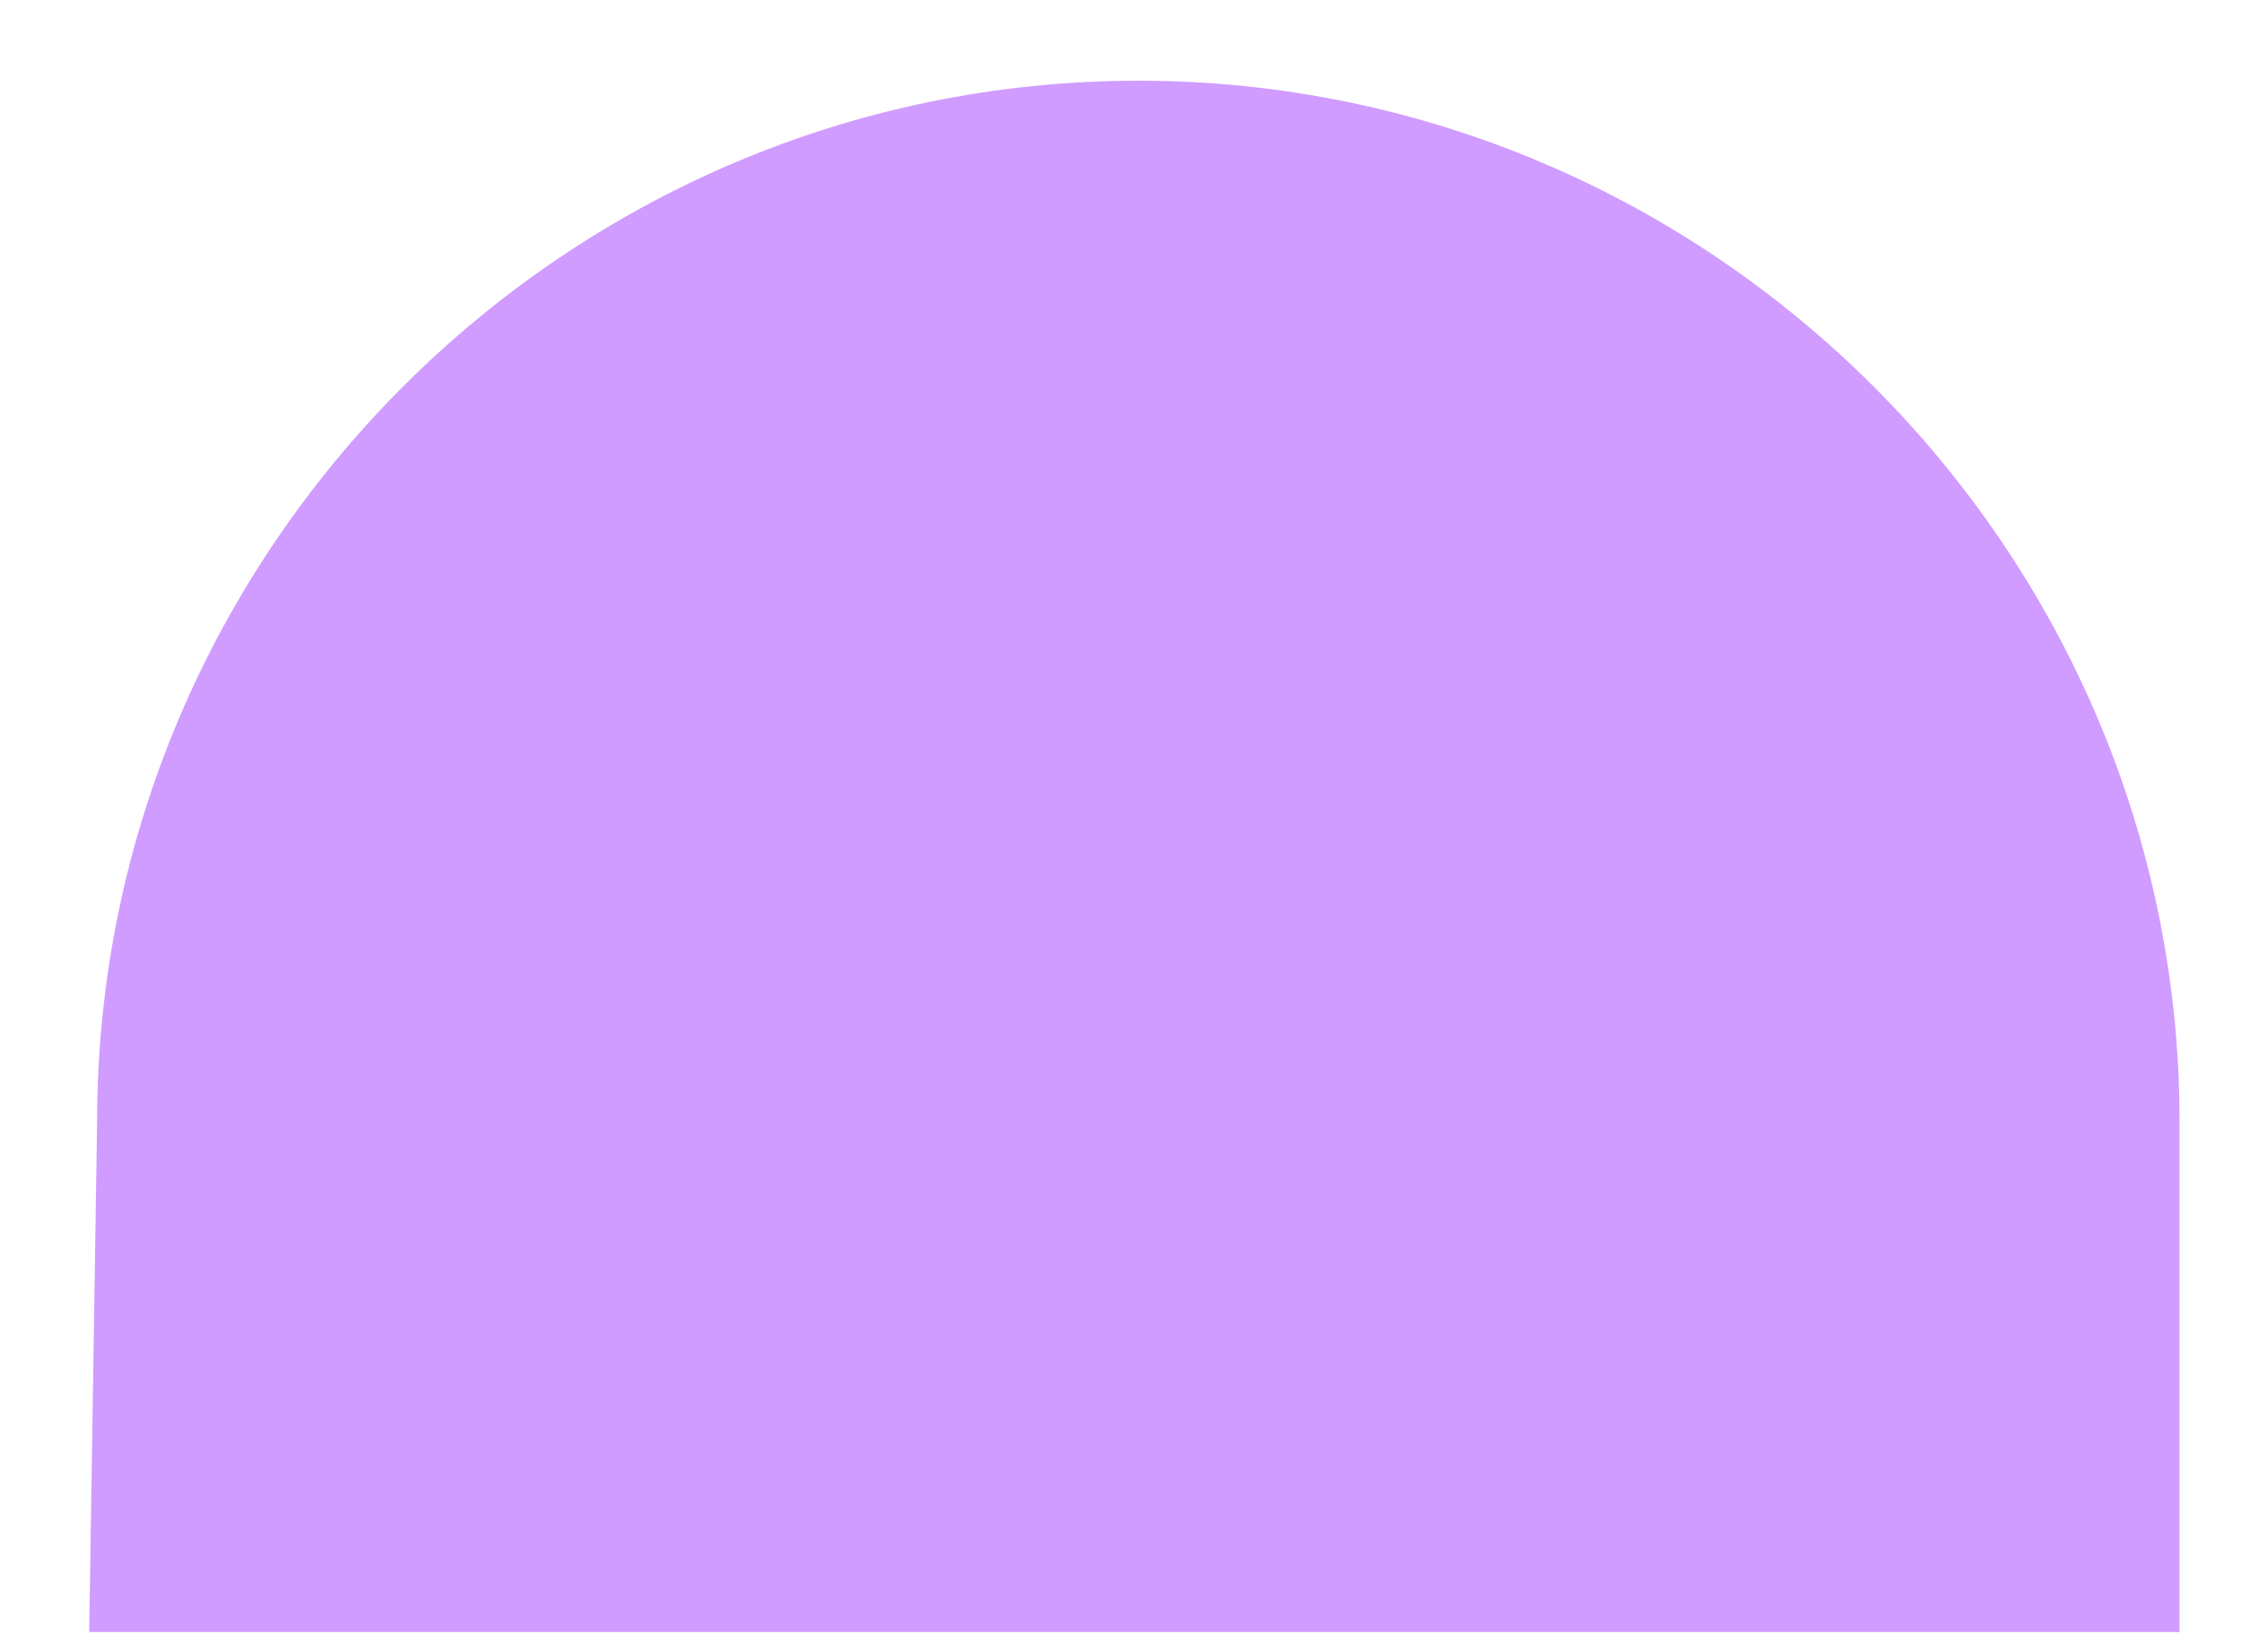 <svg width="19" height="14" viewBox="0 0 19 14" fill="none" xmlns="http://www.w3.org/2000/svg">
<path d="M18.471 9.508C18.471 4.655 14.5 0.684 9.647 0.684C4.794 0.684 0.823 4.655 0.823 9.508L0.756 13.83H18.471V9.508Z" fill="#D09CFF"/>
</svg>
